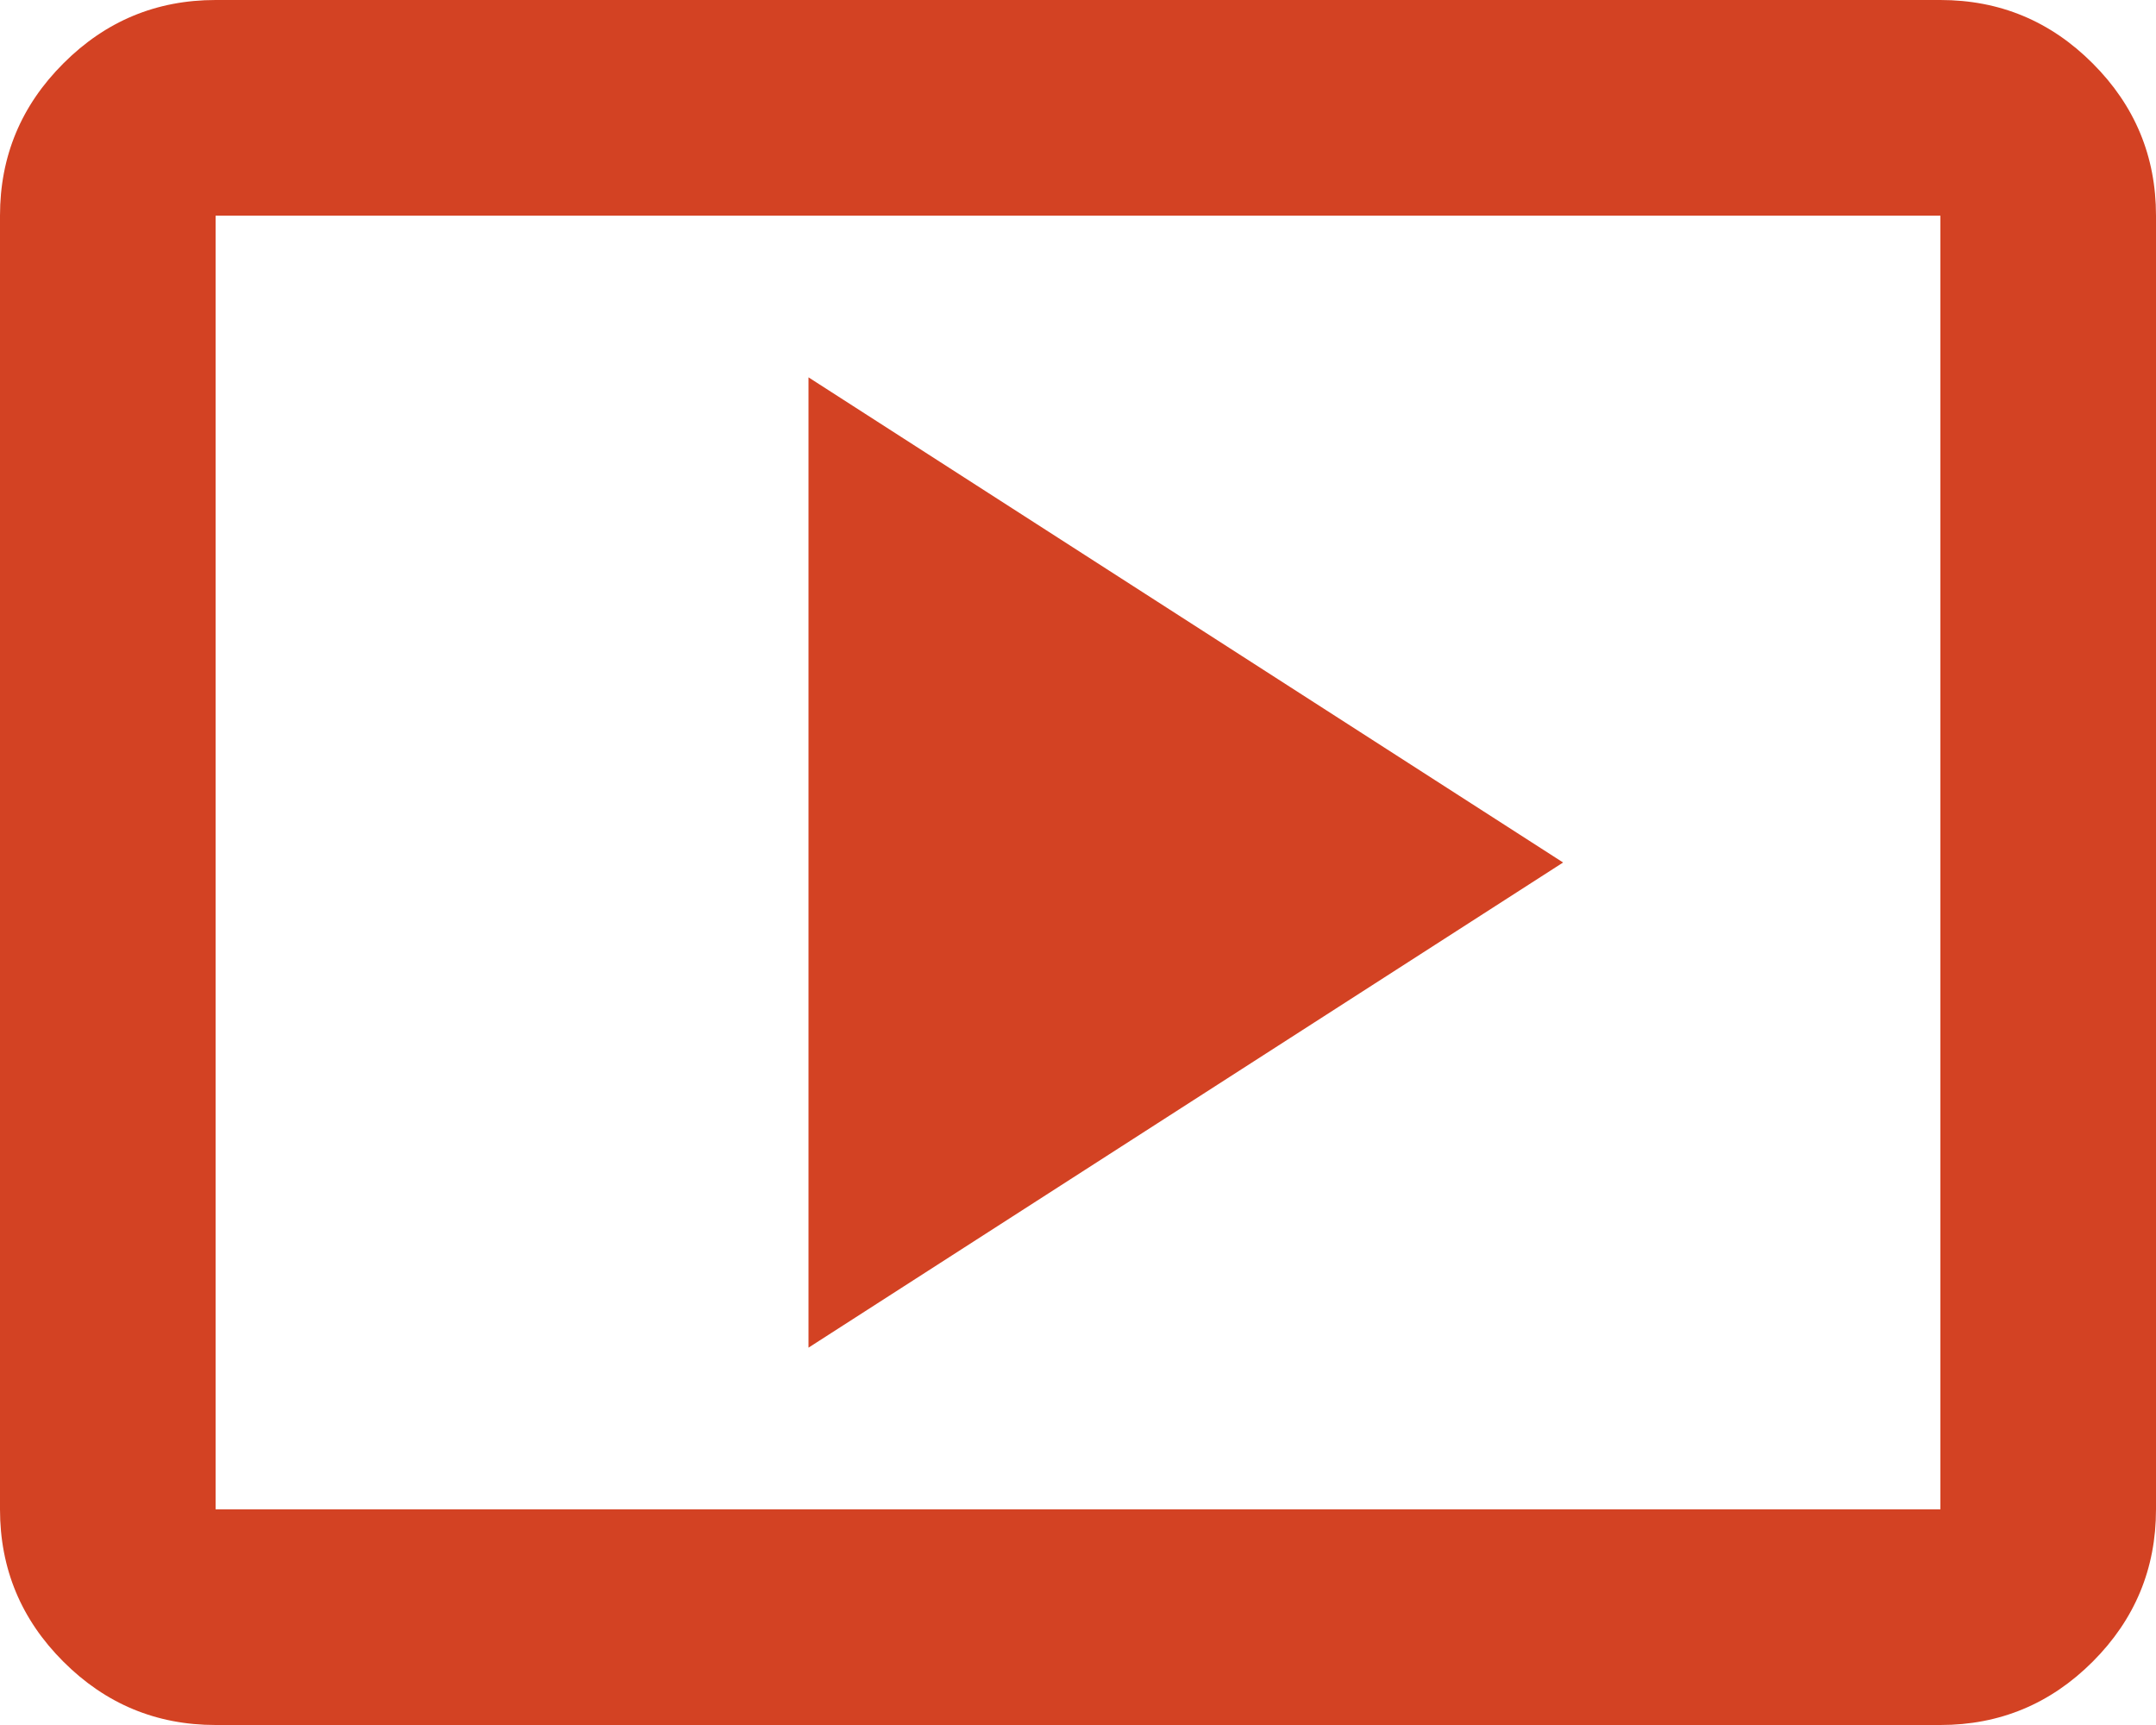 <?xml version="1.0" encoding="UTF-8"?> <svg xmlns="http://www.w3.org/2000/svg" width="30" height="24" viewBox="0 0 30 24" fill="none"><path d="M11.25 18.75L21.75 12L11.25 5.25V18.75ZM3 24C2.175 24 1.469 23.706 0.882 23.119C0.294 22.532 0 21.825 0 21V3C0 2.175 0.294 1.469 0.882 0.882C1.469 0.294 2.175 0 3 0H27C27.825 0 28.532 0.294 29.119 0.882C29.706 1.469 30 2.175 30 3V21C30 21.825 29.706 22.532 29.119 23.119C28.532 23.706 27.825 24 27 24H3ZM3 21H27V3H3V21Z" fill="#D34223"></path></svg> 